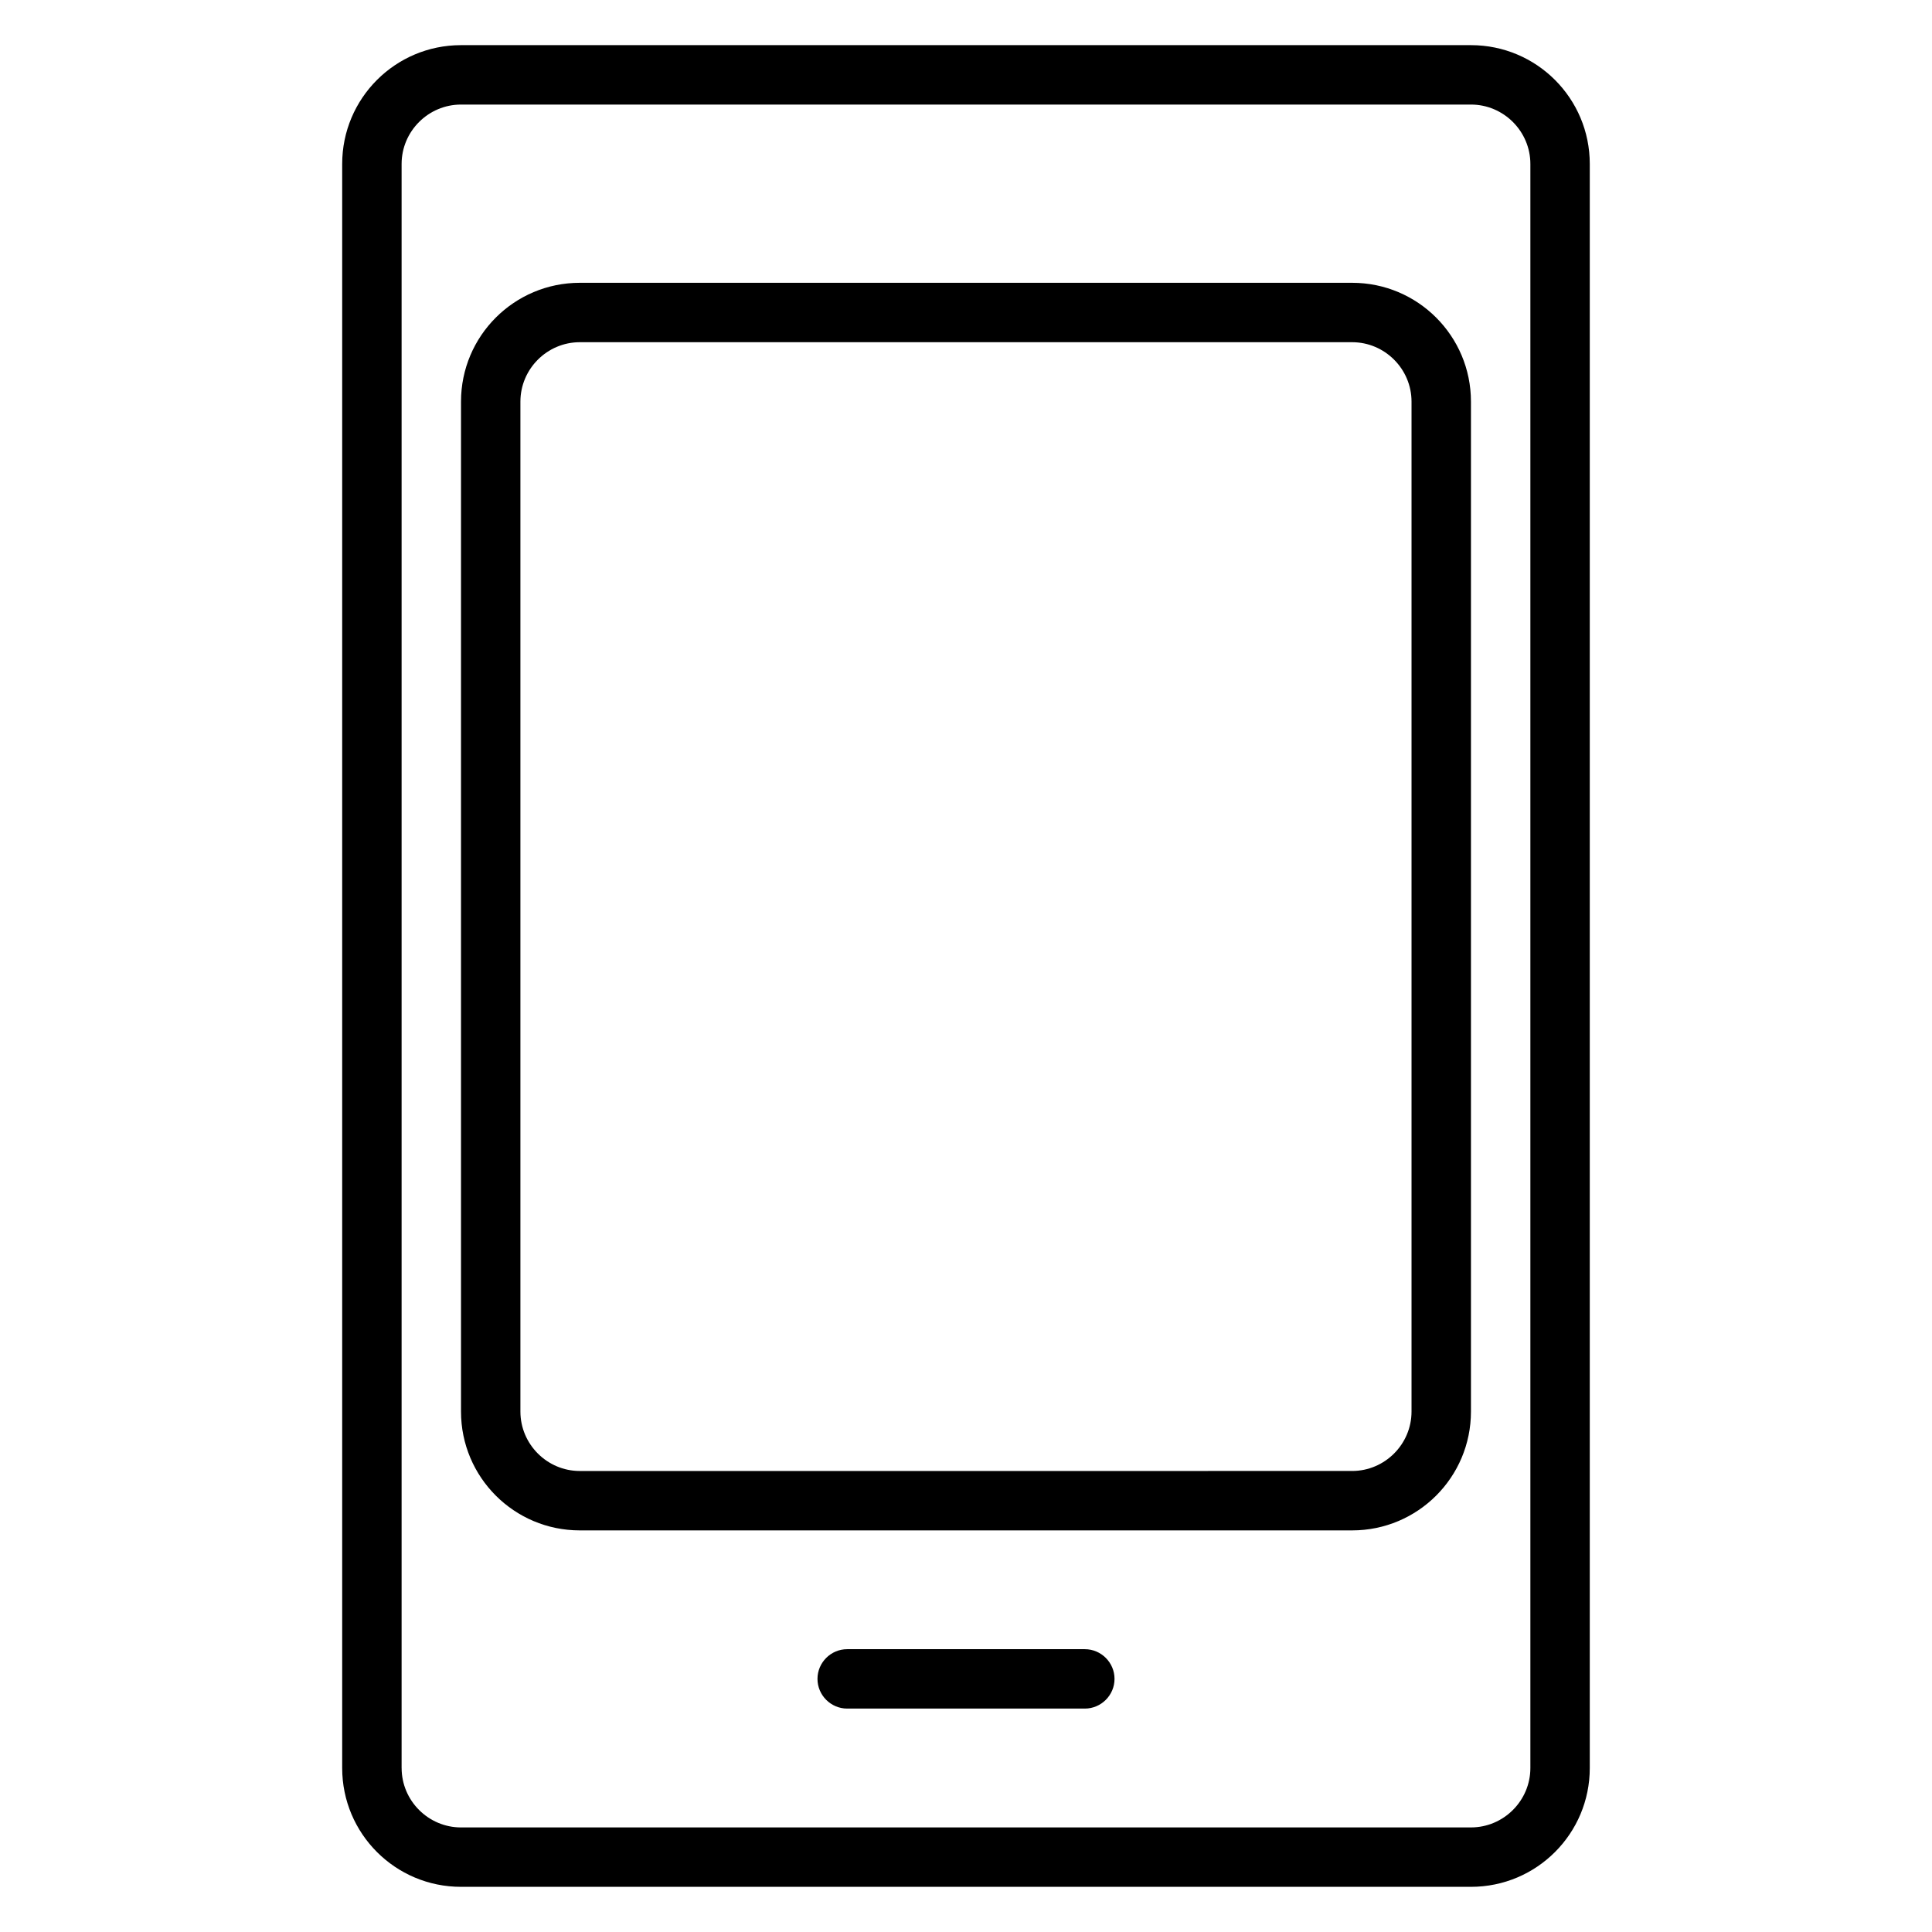 <?xml version="1.0" encoding="UTF-8"?>
<!-- Uploaded to: ICON Repo, www.iconrepo.com, Generator: ICON Repo Mixer Tools -->
<svg fill="#000000" width="800px" height="800px" version="1.1" viewBox="144 144 512 512" xmlns="http://www.w3.org/2000/svg">
 <g>
  <path d="m533.82 644.03c17.398 0 31.488-14.09 31.488-31.488v-425.09c0-17.398-14.09-31.488-31.488-31.488h-267.65c-17.398 0-31.488 14.09-31.488 31.488v425.09c0 17.398 14.09 31.488 31.488 31.488zm-283.39-31.488v-425.09c0-8.66 7.086-15.742 15.742-15.742h267.65c8.66 0 15.742 7.086 15.742 15.742v425.09c0 8.66-7.086 15.742-15.742 15.742l-267.64 0.004c-8.66 0-15.746-7.086-15.746-15.746z"/>
  <path d="m297.66 549.57h204.67c17.398 0 31.488-14.09 31.488-31.488v-267.65c0-17.398-14.09-31.488-31.488-31.488h-204.67c-17.398 0-31.488 14.09-31.488 31.488v267.65c0 17.398 14.09 31.488 31.488 31.488zm-15.746-299.14c0-8.66 7.086-15.742 15.742-15.742h204.67c8.66 0 15.742 7.086 15.742 15.742v267.65c0 8.66-7.086 15.742-15.742 15.742l-204.67 0.004c-8.66 0-15.742-7.086-15.742-15.742z"/>
  <path d="m431.49 581.05h-62.977c-4.328 0-7.871 3.543-7.871 7.871s3.543 7.871 7.871 7.871h62.977c4.328 0 7.871-3.543 7.871-7.871s-3.543-7.871-7.871-7.871z"/>
 </g>
</svg>